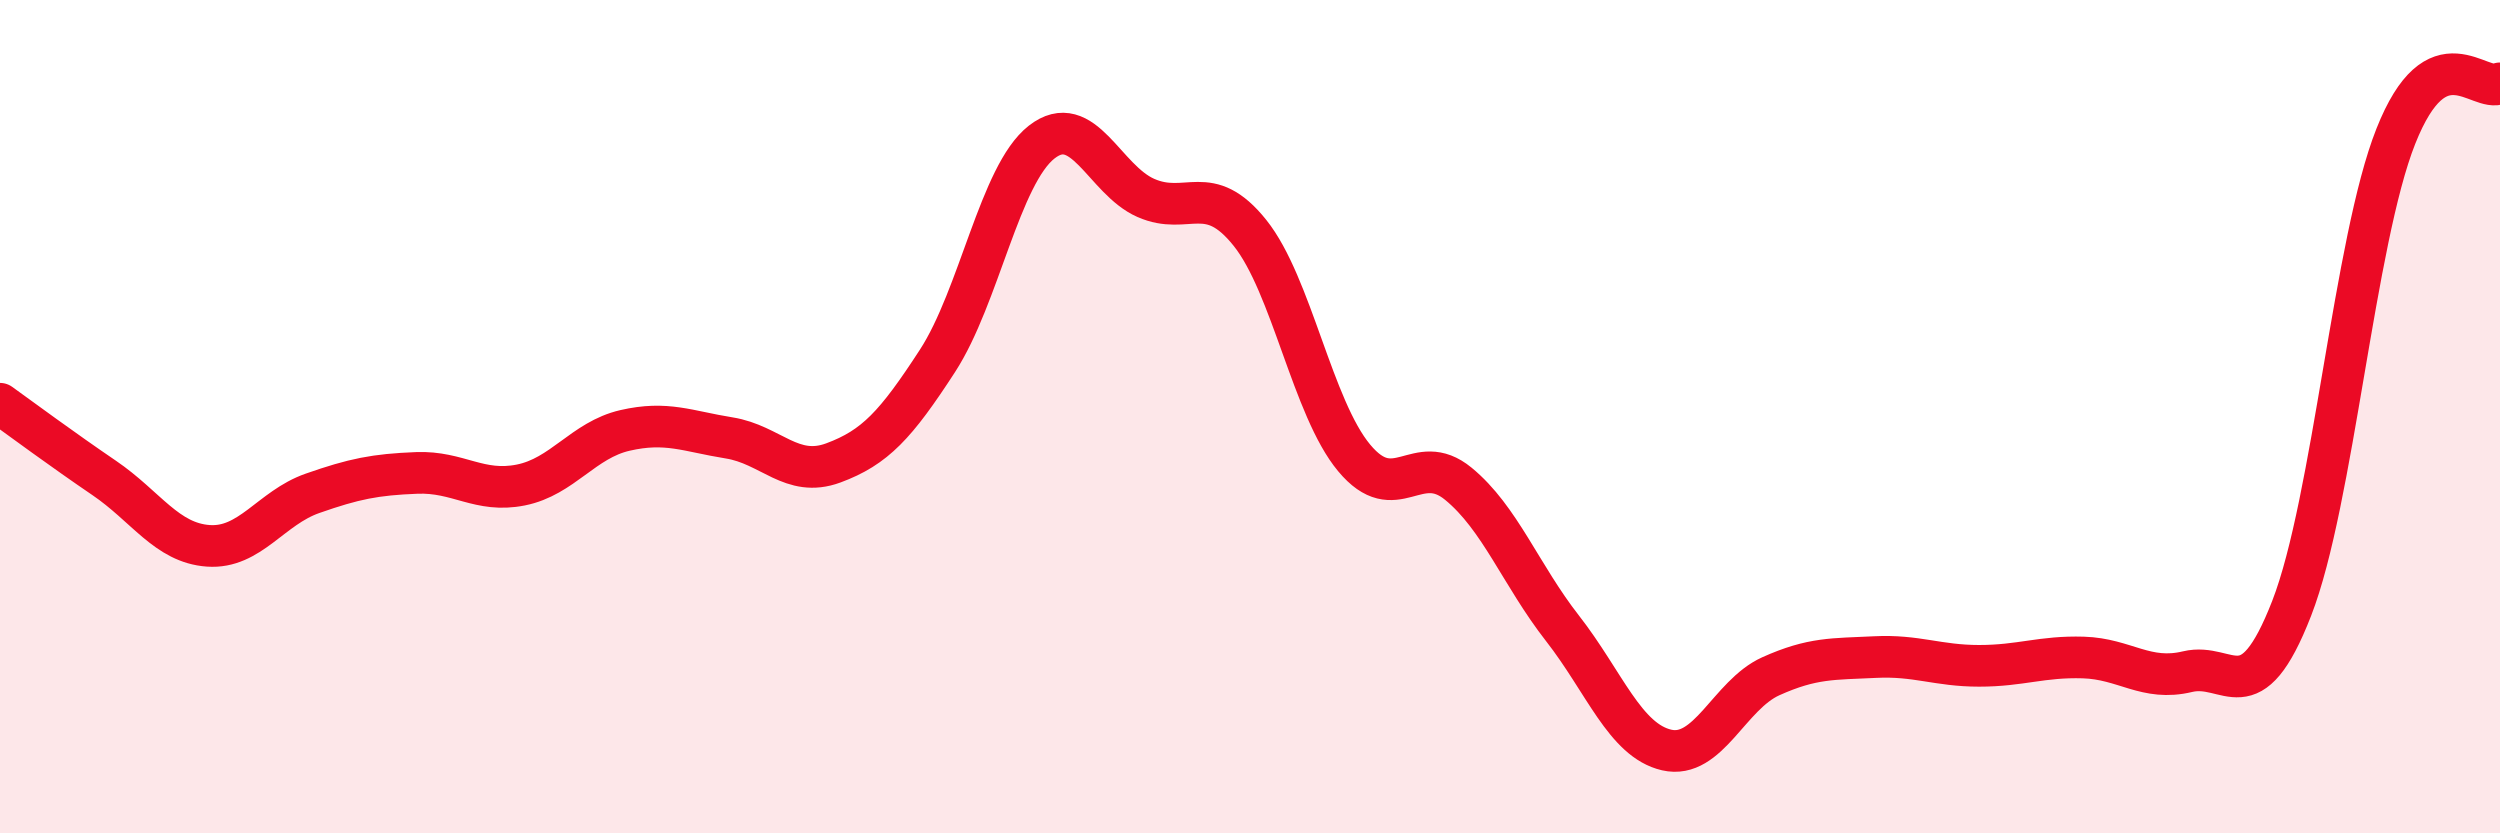 
    <svg width="60" height="20" viewBox="0 0 60 20" xmlns="http://www.w3.org/2000/svg">
      <path
        d="M 0,9.69 C 0.5,10.05 1.5,10.79 2.5,11.47 C 3.5,12.15 4,13.03 5,13.1 C 6,13.17 6.5,12.19 7.5,11.84 C 8.5,11.49 9,11.39 10,11.35 C 11,11.31 11.5,11.84 12.5,11.64 C 13.5,11.44 14,10.56 15,10.33 C 16,10.1 16.5,10.35 17.5,10.51 C 18.5,10.67 19,11.48 20,11.11 C 21,10.74 21.5,10.2 22.5,8.66 C 23.5,7.12 24,4.19 25,3.41 C 26,2.63 26.5,4.31 27.5,4.75 C 28.5,5.19 29,4.34 30,5.59 C 31,6.84 31.5,9.79 32.5,10.99 C 33.5,12.19 34,10.79 35,11.61 C 36,12.43 36.5,13.8 37.5,15.08 C 38.5,16.36 39,17.77 40,18 C 41,18.23 41.5,16.68 42.5,16.23 C 43.5,15.78 44,15.82 45,15.77 C 46,15.72 46.5,15.98 47.5,15.98 C 48.5,15.98 49,15.75 50,15.78 C 51,15.81 51.5,16.36 52.5,16.12 C 53.5,15.88 54,17.17 55,14.6 C 56,12.03 56.5,5.79 57.5,3.27 C 58.5,0.75 59.5,2.25 60,2L60 20L0 20Z"
        fill="#EB0A25"
        opacity="0.1"
        stroke-linecap="round"
        stroke-linejoin="round"
      />
      <path
        d="M 0,9.69 C 0.5,10.05 1.5,10.79 2.5,11.47 C 3.5,12.15 4,13.03 5,13.1 C 6,13.17 6.5,12.19 7.5,11.84 C 8.5,11.49 9,11.39 10,11.35 C 11,11.31 11.5,11.84 12.5,11.64 C 13.5,11.44 14,10.56 15,10.33 C 16,10.1 16.5,10.35 17.5,10.51 C 18.5,10.67 19,11.48 20,11.11 C 21,10.74 21.5,10.2 22.5,8.66 C 23.5,7.12 24,4.19 25,3.41 C 26,2.63 26.5,4.31 27.5,4.75 C 28.5,5.19 29,4.34 30,5.59 C 31,6.84 31.5,9.79 32.5,10.99 C 33.5,12.19 34,10.79 35,11.61 C 36,12.43 36.5,13.8 37.5,15.08 C 38.5,16.36 39,17.77 40,18 C 41,18.23 41.5,16.68 42.5,16.23 C 43.5,15.78 44,15.82 45,15.77 C 46,15.72 46.5,15.98 47.5,15.98 C 48.5,15.98 49,15.75 50,15.78 C 51,15.81 51.5,16.36 52.5,16.12 C 53.5,15.88 54,17.17 55,14.6 C 56,12.03 56.5,5.79 57.5,3.27 C 58.5,0.75 59.5,2.25 60,2"
        stroke="#EB0A25"
        stroke-width="1"
        fill="none"
        stroke-linecap="round"
        stroke-linejoin="round"
      />
    </svg>
  
